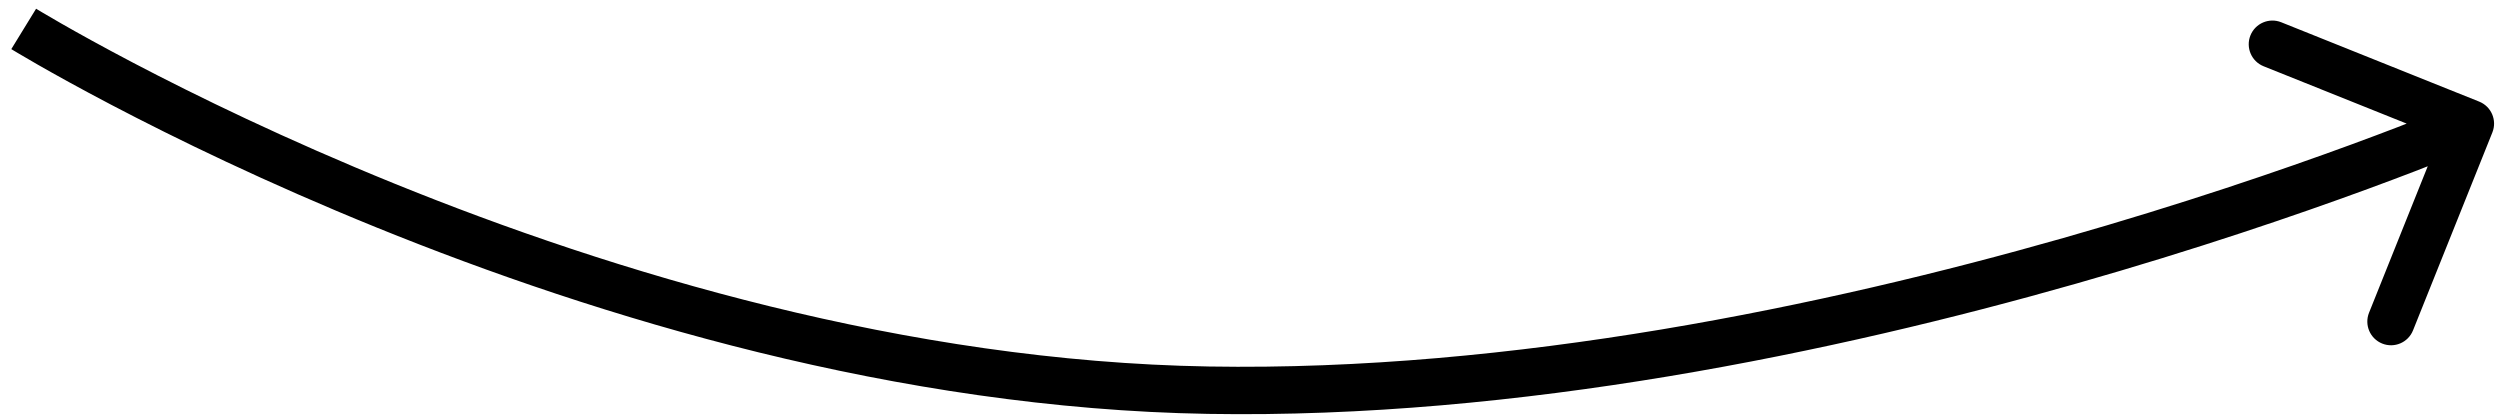 <svg width="211" height="35" viewBox="0 0 211 35" fill="none" xmlns="http://www.w3.org/2000/svg">
<path d="M102 32.933L102.034 30.933L102 32.933ZM210.356 11.177C210.767 10.152 210.269 8.987 209.244 8.576L192.536 1.879C191.511 1.468 190.347 1.966 189.936 2.991C189.525 4.017 190.023 5.181 191.048 5.592L205.899 11.545L199.946 26.396C199.535 27.422 200.033 28.586 201.059 28.997C202.084 29.408 203.248 28.91 203.659 27.884L210.356 11.177ZM2 2.44C0.952 4.144 0.953 4.144 0.954 4.145C0.954 4.145 0.955 4.146 0.956 4.146C0.958 4.147 0.961 4.149 0.964 4.151C0.971 4.155 0.981 4.161 0.994 4.169C1.019 4.185 1.056 4.207 1.105 4.237C1.202 4.295 1.345 4.381 1.532 4.492C1.906 4.715 2.458 5.039 3.177 5.45C4.615 6.273 6.72 7.445 9.407 8.853C14.778 11.667 22.477 15.425 31.808 19.21C50.446 26.771 75.703 34.487 101.966 34.932L102.034 30.933C76.456 30.5 51.714 22.969 33.312 15.504C24.122 11.776 16.542 8.075 11.263 5.31C8.624 3.927 6.562 2.779 5.164 1.978C4.465 1.578 3.932 1.265 3.575 1.054C3.397 0.948 3.263 0.867 3.175 0.814C3.13 0.787 3.098 0.767 3.076 0.754C3.066 0.748 3.058 0.743 3.053 0.74C3.051 0.739 3.049 0.737 3.048 0.737C3.048 0.737 3.048 0.737 3.047 0.736C3.047 0.736 3.048 0.737 2 2.44ZM101.966 34.932C128.166 35.376 155.005 29.695 175.238 23.936C185.367 21.052 193.867 18.141 199.839 15.949C202.825 14.853 205.18 13.937 206.792 13.293C207.598 12.971 208.218 12.717 208.639 12.543C208.849 12.456 209.009 12.389 209.118 12.343C209.172 12.32 209.213 12.303 209.242 12.291C209.256 12.285 209.266 12.28 209.274 12.277C209.278 12.275 209.281 12.274 209.283 12.273C209.284 12.273 209.285 12.272 209.285 12.272C209.286 12.272 209.286 12.271 208.5 10.433C207.713 8.594 207.714 8.594 207.714 8.594C207.713 8.594 207.713 8.594 207.712 8.594C207.711 8.595 207.709 8.596 207.706 8.597C207.7 8.599 207.691 8.603 207.679 8.608C207.654 8.619 207.616 8.635 207.566 8.656C207.464 8.699 207.311 8.763 207.108 8.847C206.703 9.015 206.098 9.263 205.308 9.578C203.728 10.209 201.408 11.112 198.46 12.194C192.564 14.358 184.159 17.237 174.143 20.088C154.086 25.798 127.675 31.367 102.034 30.933L101.966 34.932Z" fill="black"/>
</svg>
